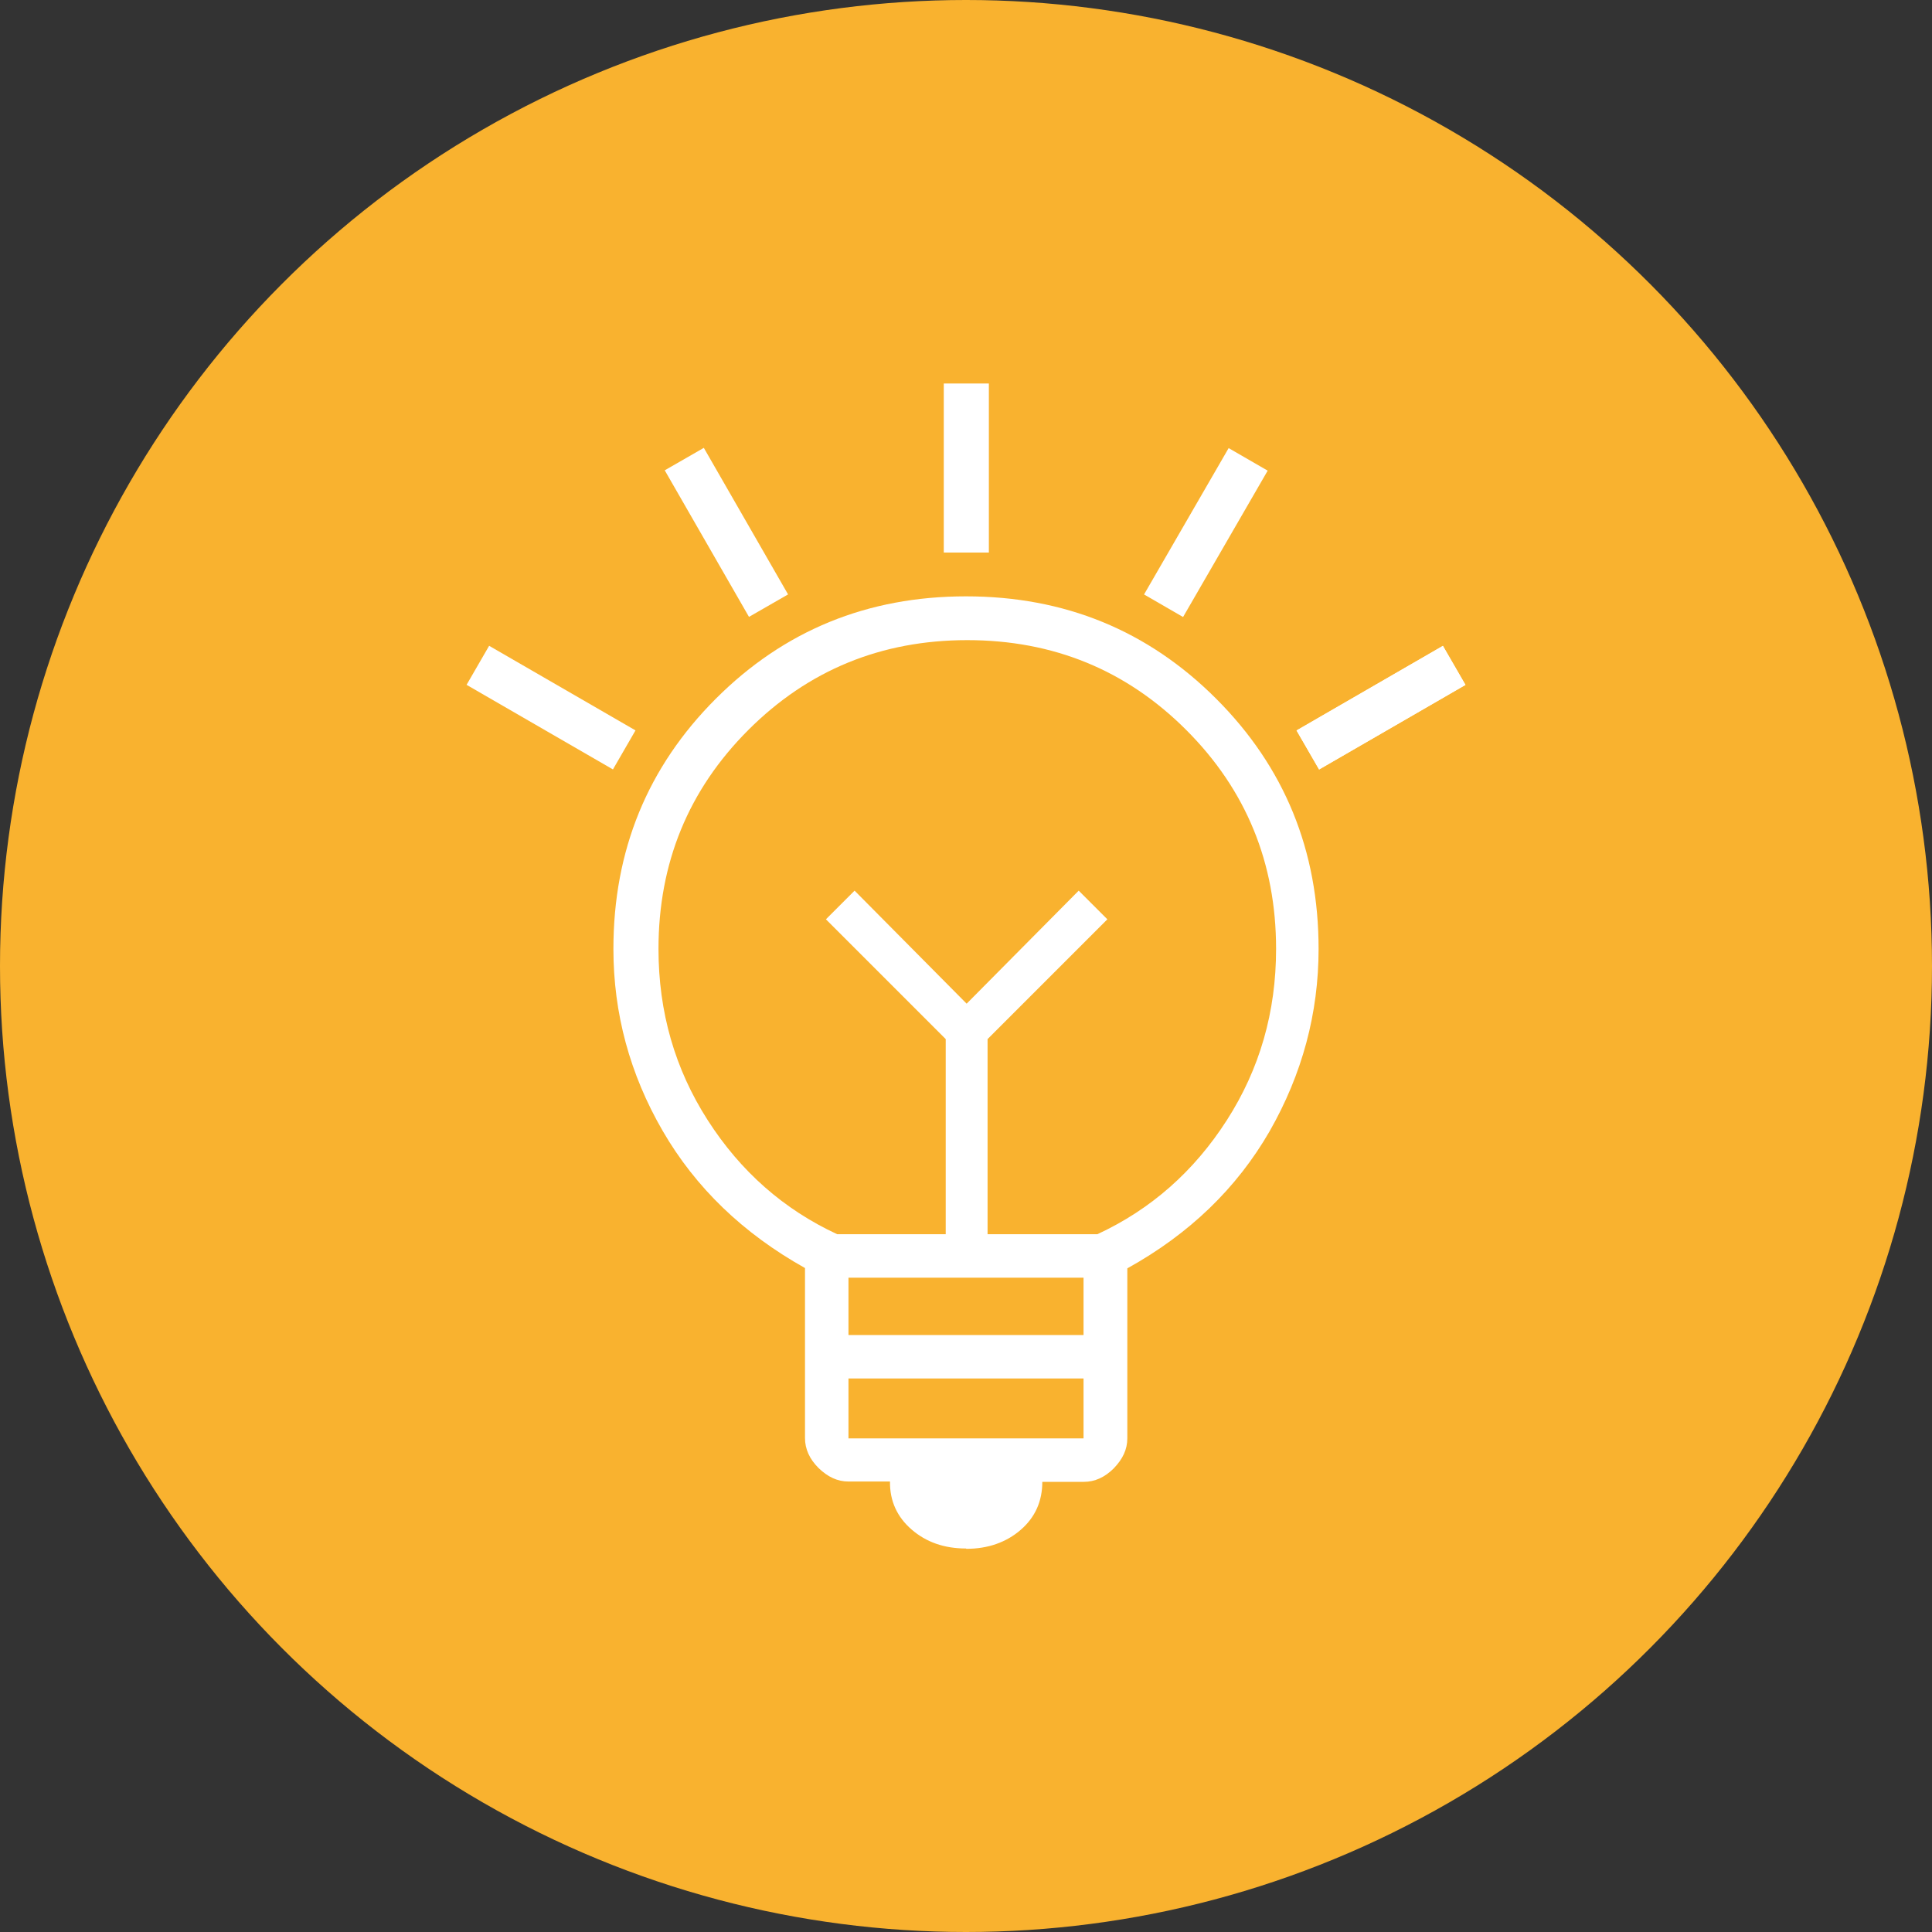 <?xml version="1.0" encoding="UTF-8"?><svg id="kreis_lightbulb" xmlns="http://www.w3.org/2000/svg" width="60" height="60" viewBox="0 0 60 60"><rect x="0" y="0" width="60" height="60" fill="#333333" stroke="none"/><defs><style>.cls-1{fill:#f9b22f;}.cls-1,.cls-2{stroke-width:0px;}.cls-2{fill:#fff;}</style></defs><circle class="cls-1" cx="30" cy="30" r="30"/><path class="cls-2" d="m30,48.09c-.68,0-1.24-.2-1.69-.59-.45-.39-.68-.89-.67-1.49h-1.29c-.34,0-.64-.14-.93-.42-.28-.28-.42-.59-.42-.93v-5.28c-1.93-1.08-3.4-2.5-4.42-4.26-1.02-1.76-1.53-3.65-1.53-5.65,0-3.06,1.06-5.65,3.18-7.77,2.12-2.12,4.71-3.18,7.77-3.18s5.65,1.06,7.77,3.18c2.12,2.12,3.18,4.71,3.18,7.77,0,2-.51,3.89-1.52,5.66-1.02,1.77-2.49,3.19-4.42,4.26v5.28c0,.34-.14.64-.42.93-.28.28-.59.42-.93.42h-1.29c0,.6-.22,1.1-.67,1.49-.45.39-1.02.59-1.69.59Zm-3.65-3.42h7.3v-1.86h-7.3v1.86Zm0-3.21h7.3v-1.78h-7.3v1.78Zm-.39-3.13h3.41v-6.06l-3.72-3.72.89-.89,3.48,3.51,3.48-3.51.89.89-3.72,3.72v6.06h3.41c1.66-.77,3-1.95,4.02-3.54,1.02-1.59,1.53-3.36,1.53-5.32,0-2.67-.93-4.94-2.79-6.8-1.86-1.86-4.13-2.79-6.8-2.79s-4.94.93-6.8,2.79c-1.86,1.86-2.79,4.13-2.79,6.8,0,1.96.51,3.73,1.53,5.32,1.02,1.59,2.36,2.77,4.02,3.54Z"/><rect class="cls-2" x="34.82" y="15.84" width="5.25" height="1.4" transform="translate(4.39 40.68) rotate(-59.97)"/><rect class="cls-2" x="16.42" y="19.35" width="1.4" height="5.25" transform="translate(-10.48 25.8) rotate(-59.97)"/><rect class="cls-2" x="40.26" y="21.28" width="5.25" height="1.4" transform="translate(-5.24 24.41) rotate(-30.03)"/><rect class="cls-2" x="21.86" y="13.91" width="1.4" height="5.25" transform="translate(-5.24 13.44) rotate(-29.89)"/><rect class="cls-2" x="29.31" y="11.91" width="1.4" height="5.25"/><rect class="cls-2" x="40.26" y="21.28" width="5.25" height="1.4" transform="translate(-5.24 24.41) rotate(-30.03)"/></svg>